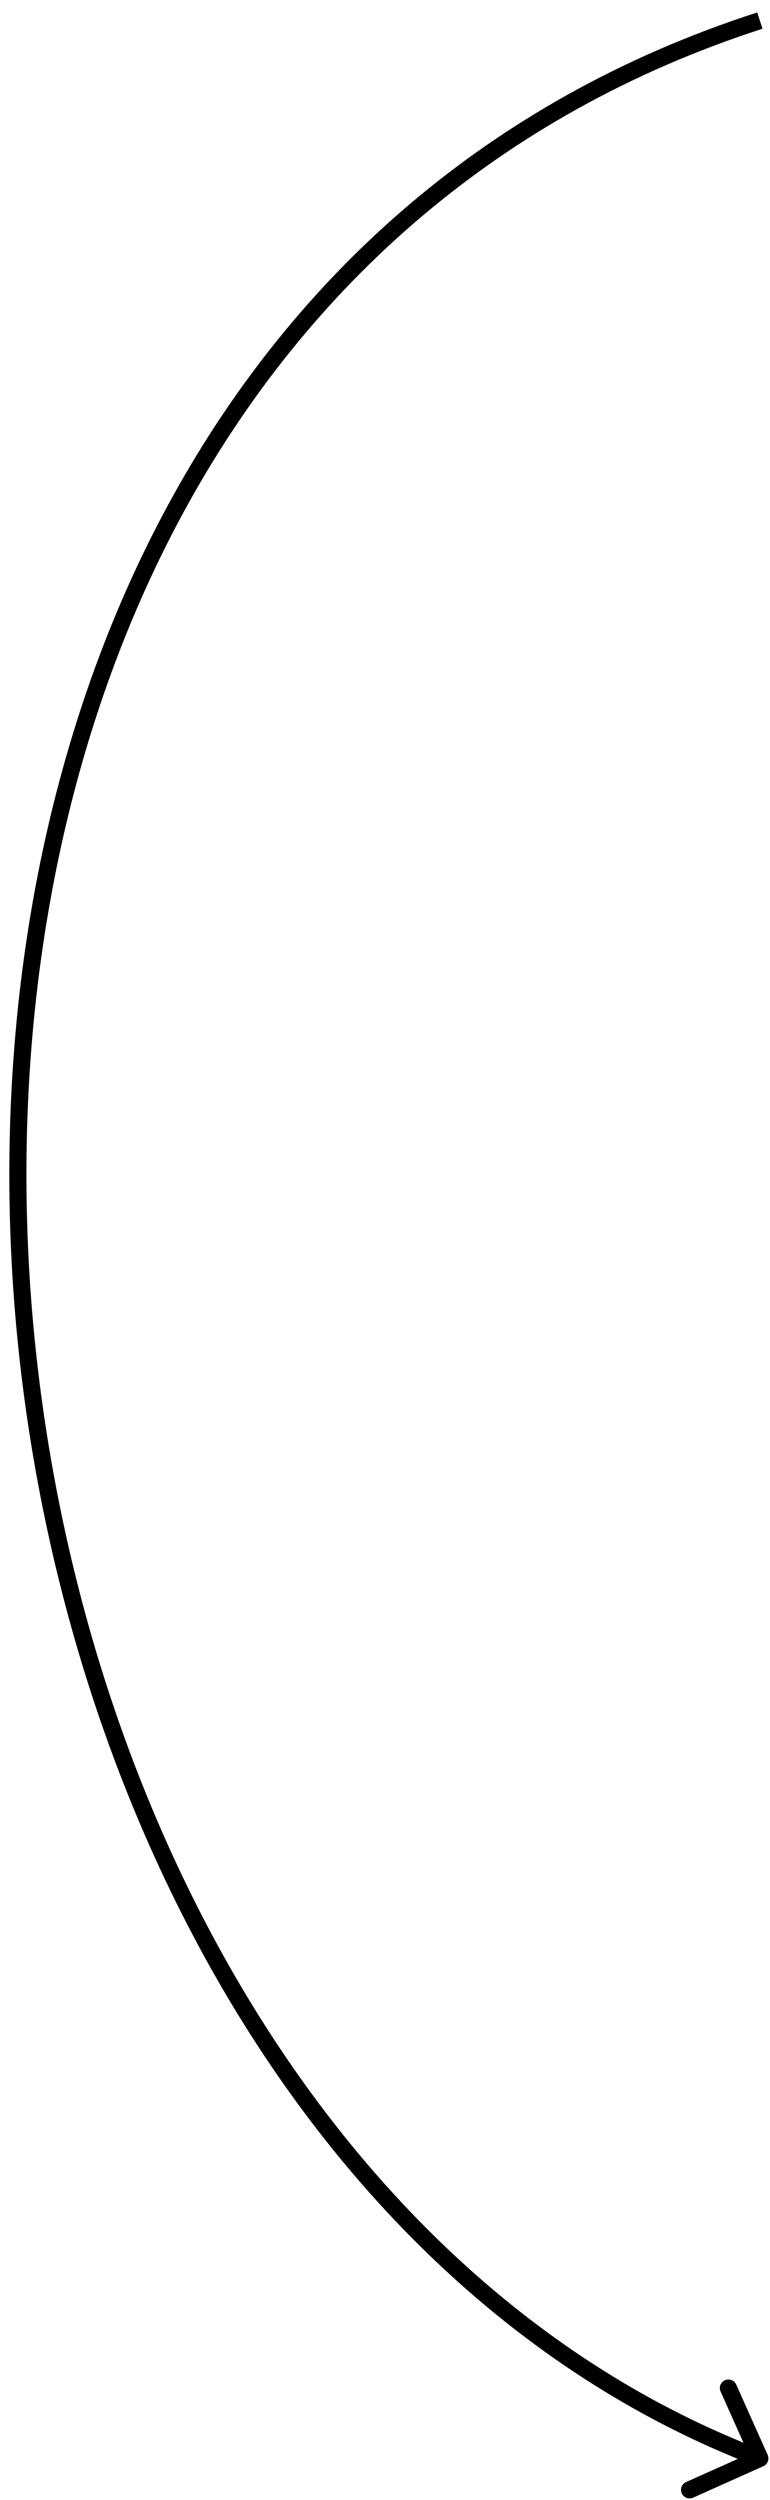 <?xml version="1.0" encoding="UTF-8"?> <svg xmlns="http://www.w3.org/2000/svg" width="45" height="146" viewBox="0 0 45 146" fill="none"> <path d="M44.611 144.025C44.863 143.912 44.976 143.616 44.863 143.364L43.026 139.257C42.913 139.005 42.617 138.892 42.365 139.004C42.113 139.117 42 139.413 42.113 139.665L43.746 143.316L40.095 144.95C39.843 145.062 39.73 145.358 39.843 145.61C39.956 145.862 40.251 145.975 40.503 145.863L44.611 144.025ZM44.253 0.727C12.701 10.92 -0.587 41.731 0.62 72.405C1.827 103.063 17.521 133.838 44.229 144.036L44.585 143.101C18.386 133.098 2.817 102.791 1.619 72.366C0.422 41.957 13.587 11.685 44.561 1.678L44.253 0.727Z" fill="black"></path> </svg> 